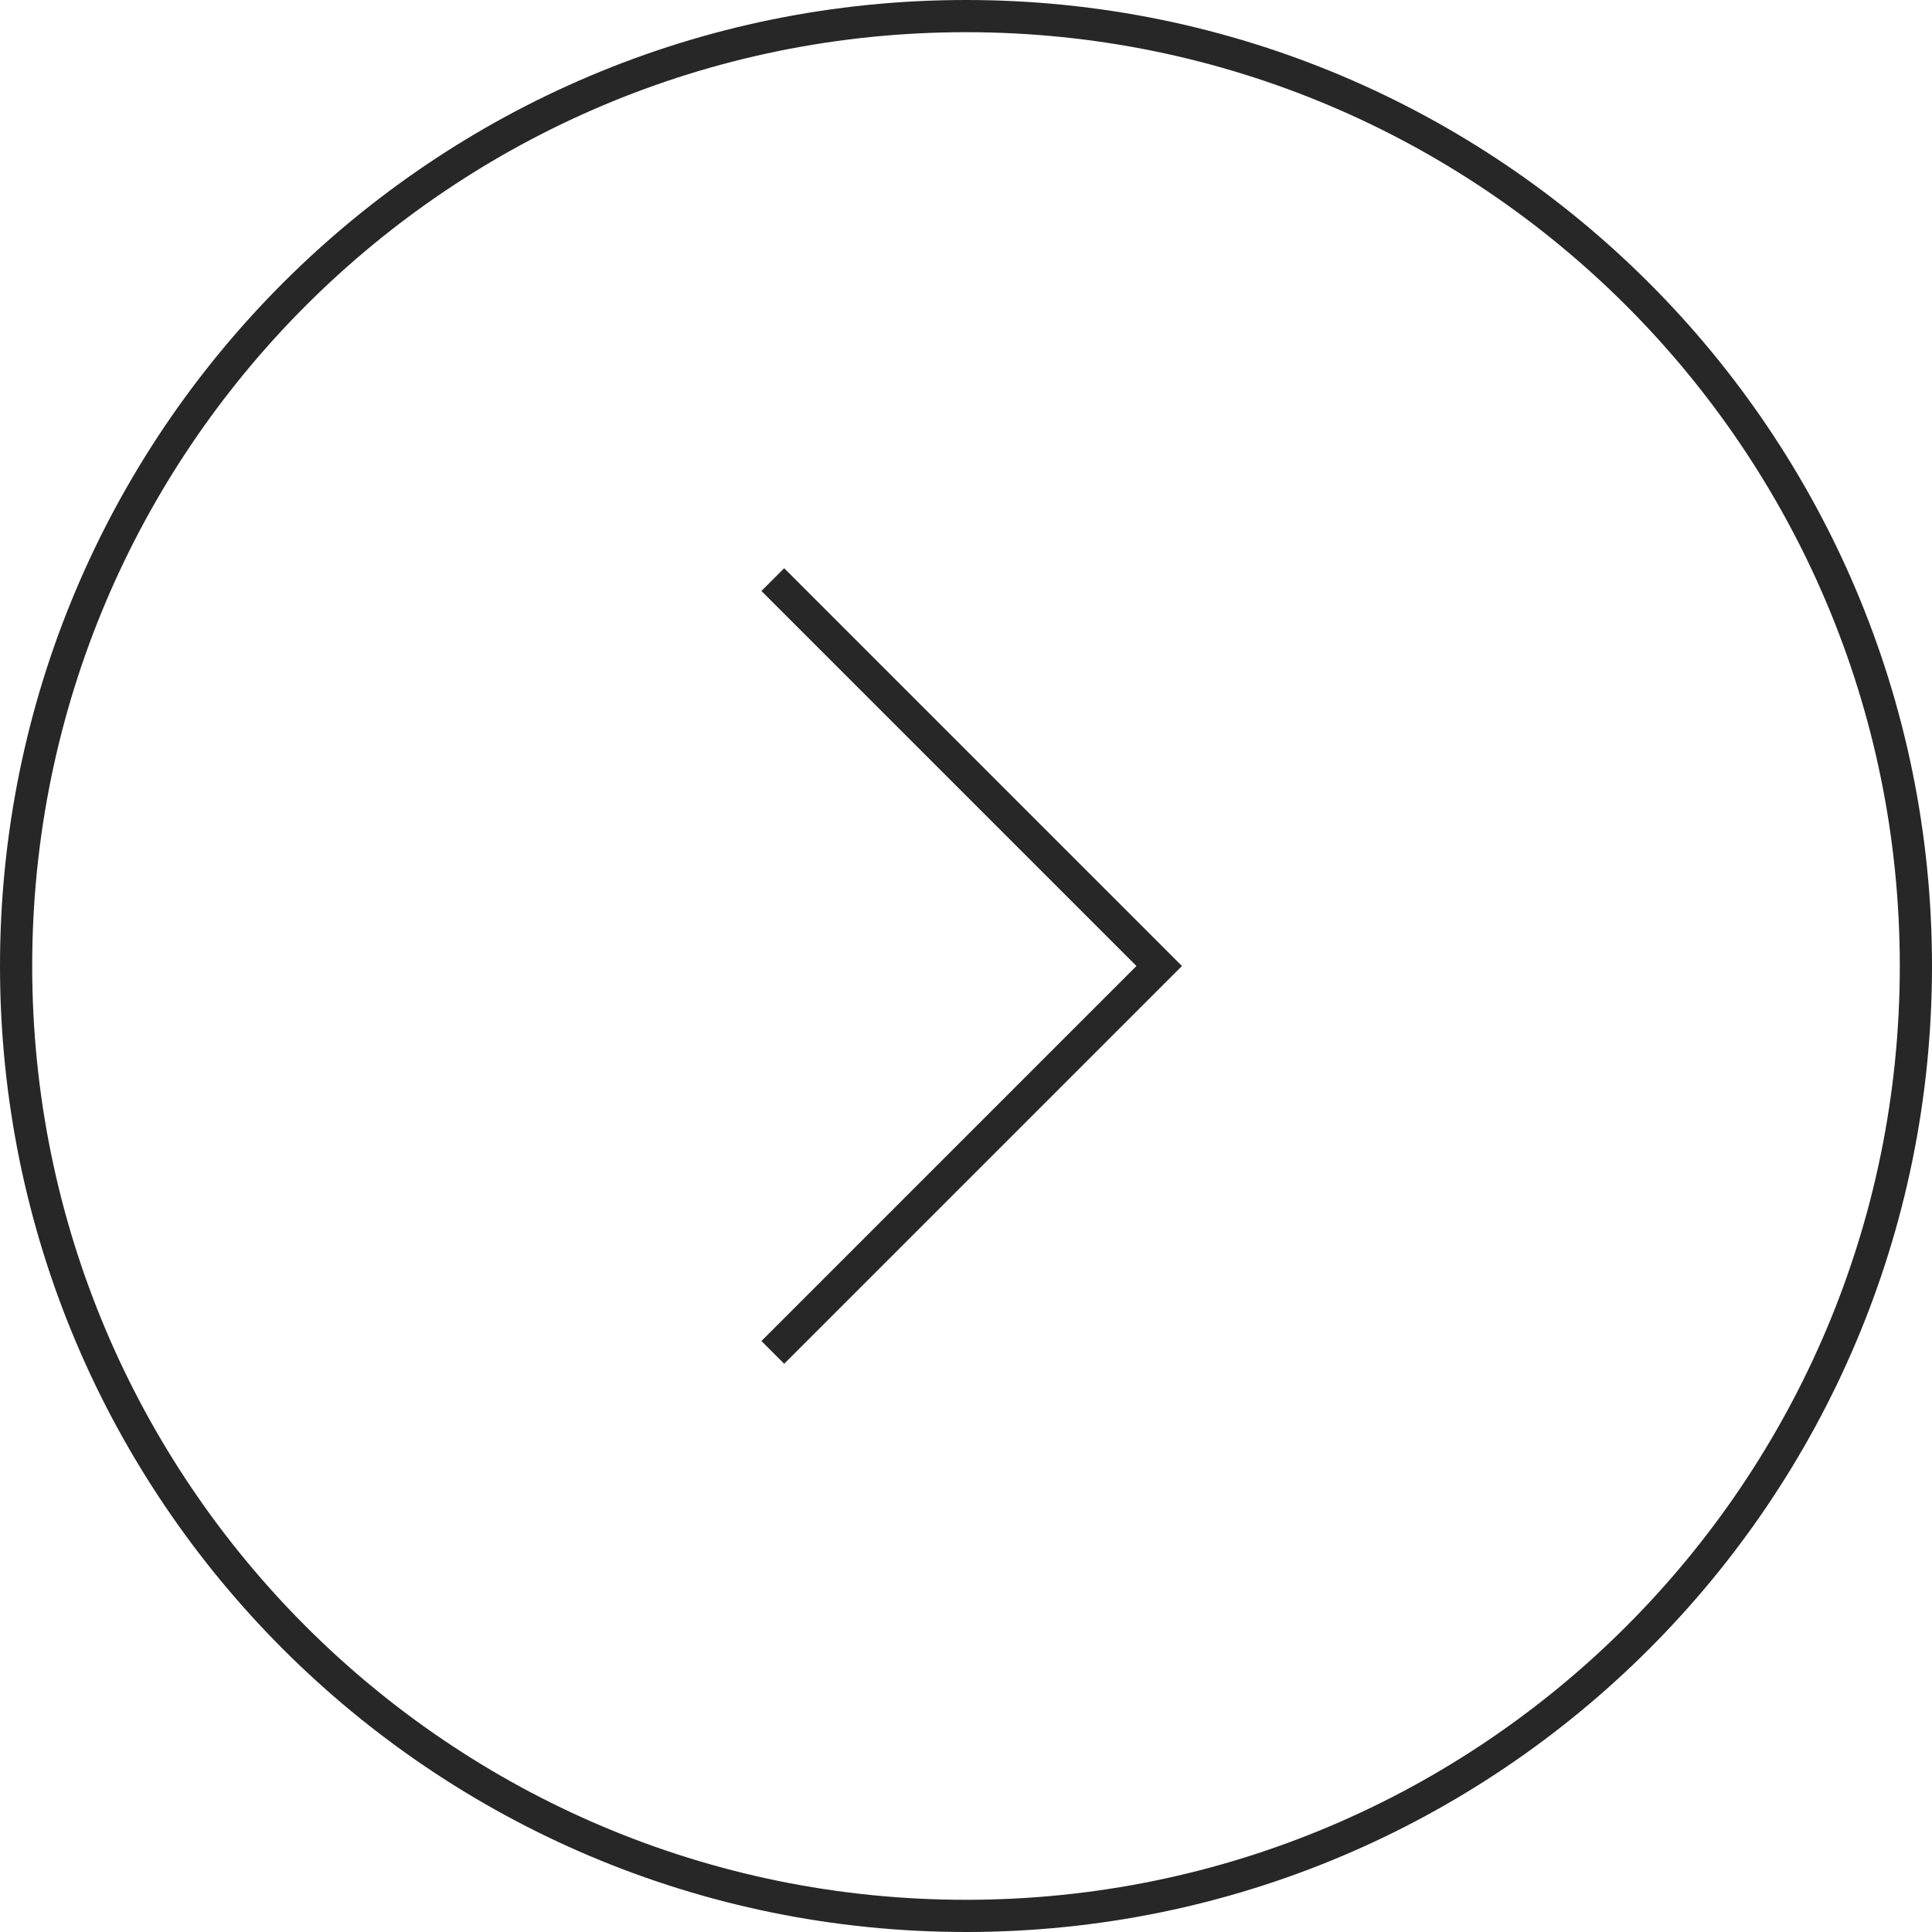 <?xml version="1.0" encoding="UTF-8"?> <svg xmlns="http://www.w3.org/2000/svg" width="60" height="60" viewBox="0 0 60 60" fill="none"> <g clip-path="url(#clip0_18_2)"> <path d="M59.5 30C59.5 13.708 46.292 0.5 30 0.5C13.708 0.5 0.5 13.708 0.5 30C0.5 46.292 13.708 59.5 30 59.5C46.292 59.5 59.5 46.292 59.5 30Z" stroke="#272727"></path> <path d="M24 18L36 30L24 42" stroke="#272727"></path> </g> <defs> <clipPath id="clip0_18_2"> <rect width="60" height="60" fill="white" transform="matrix(-1 0 0 1 60 0)"></rect> </clipPath> </defs> </svg> 